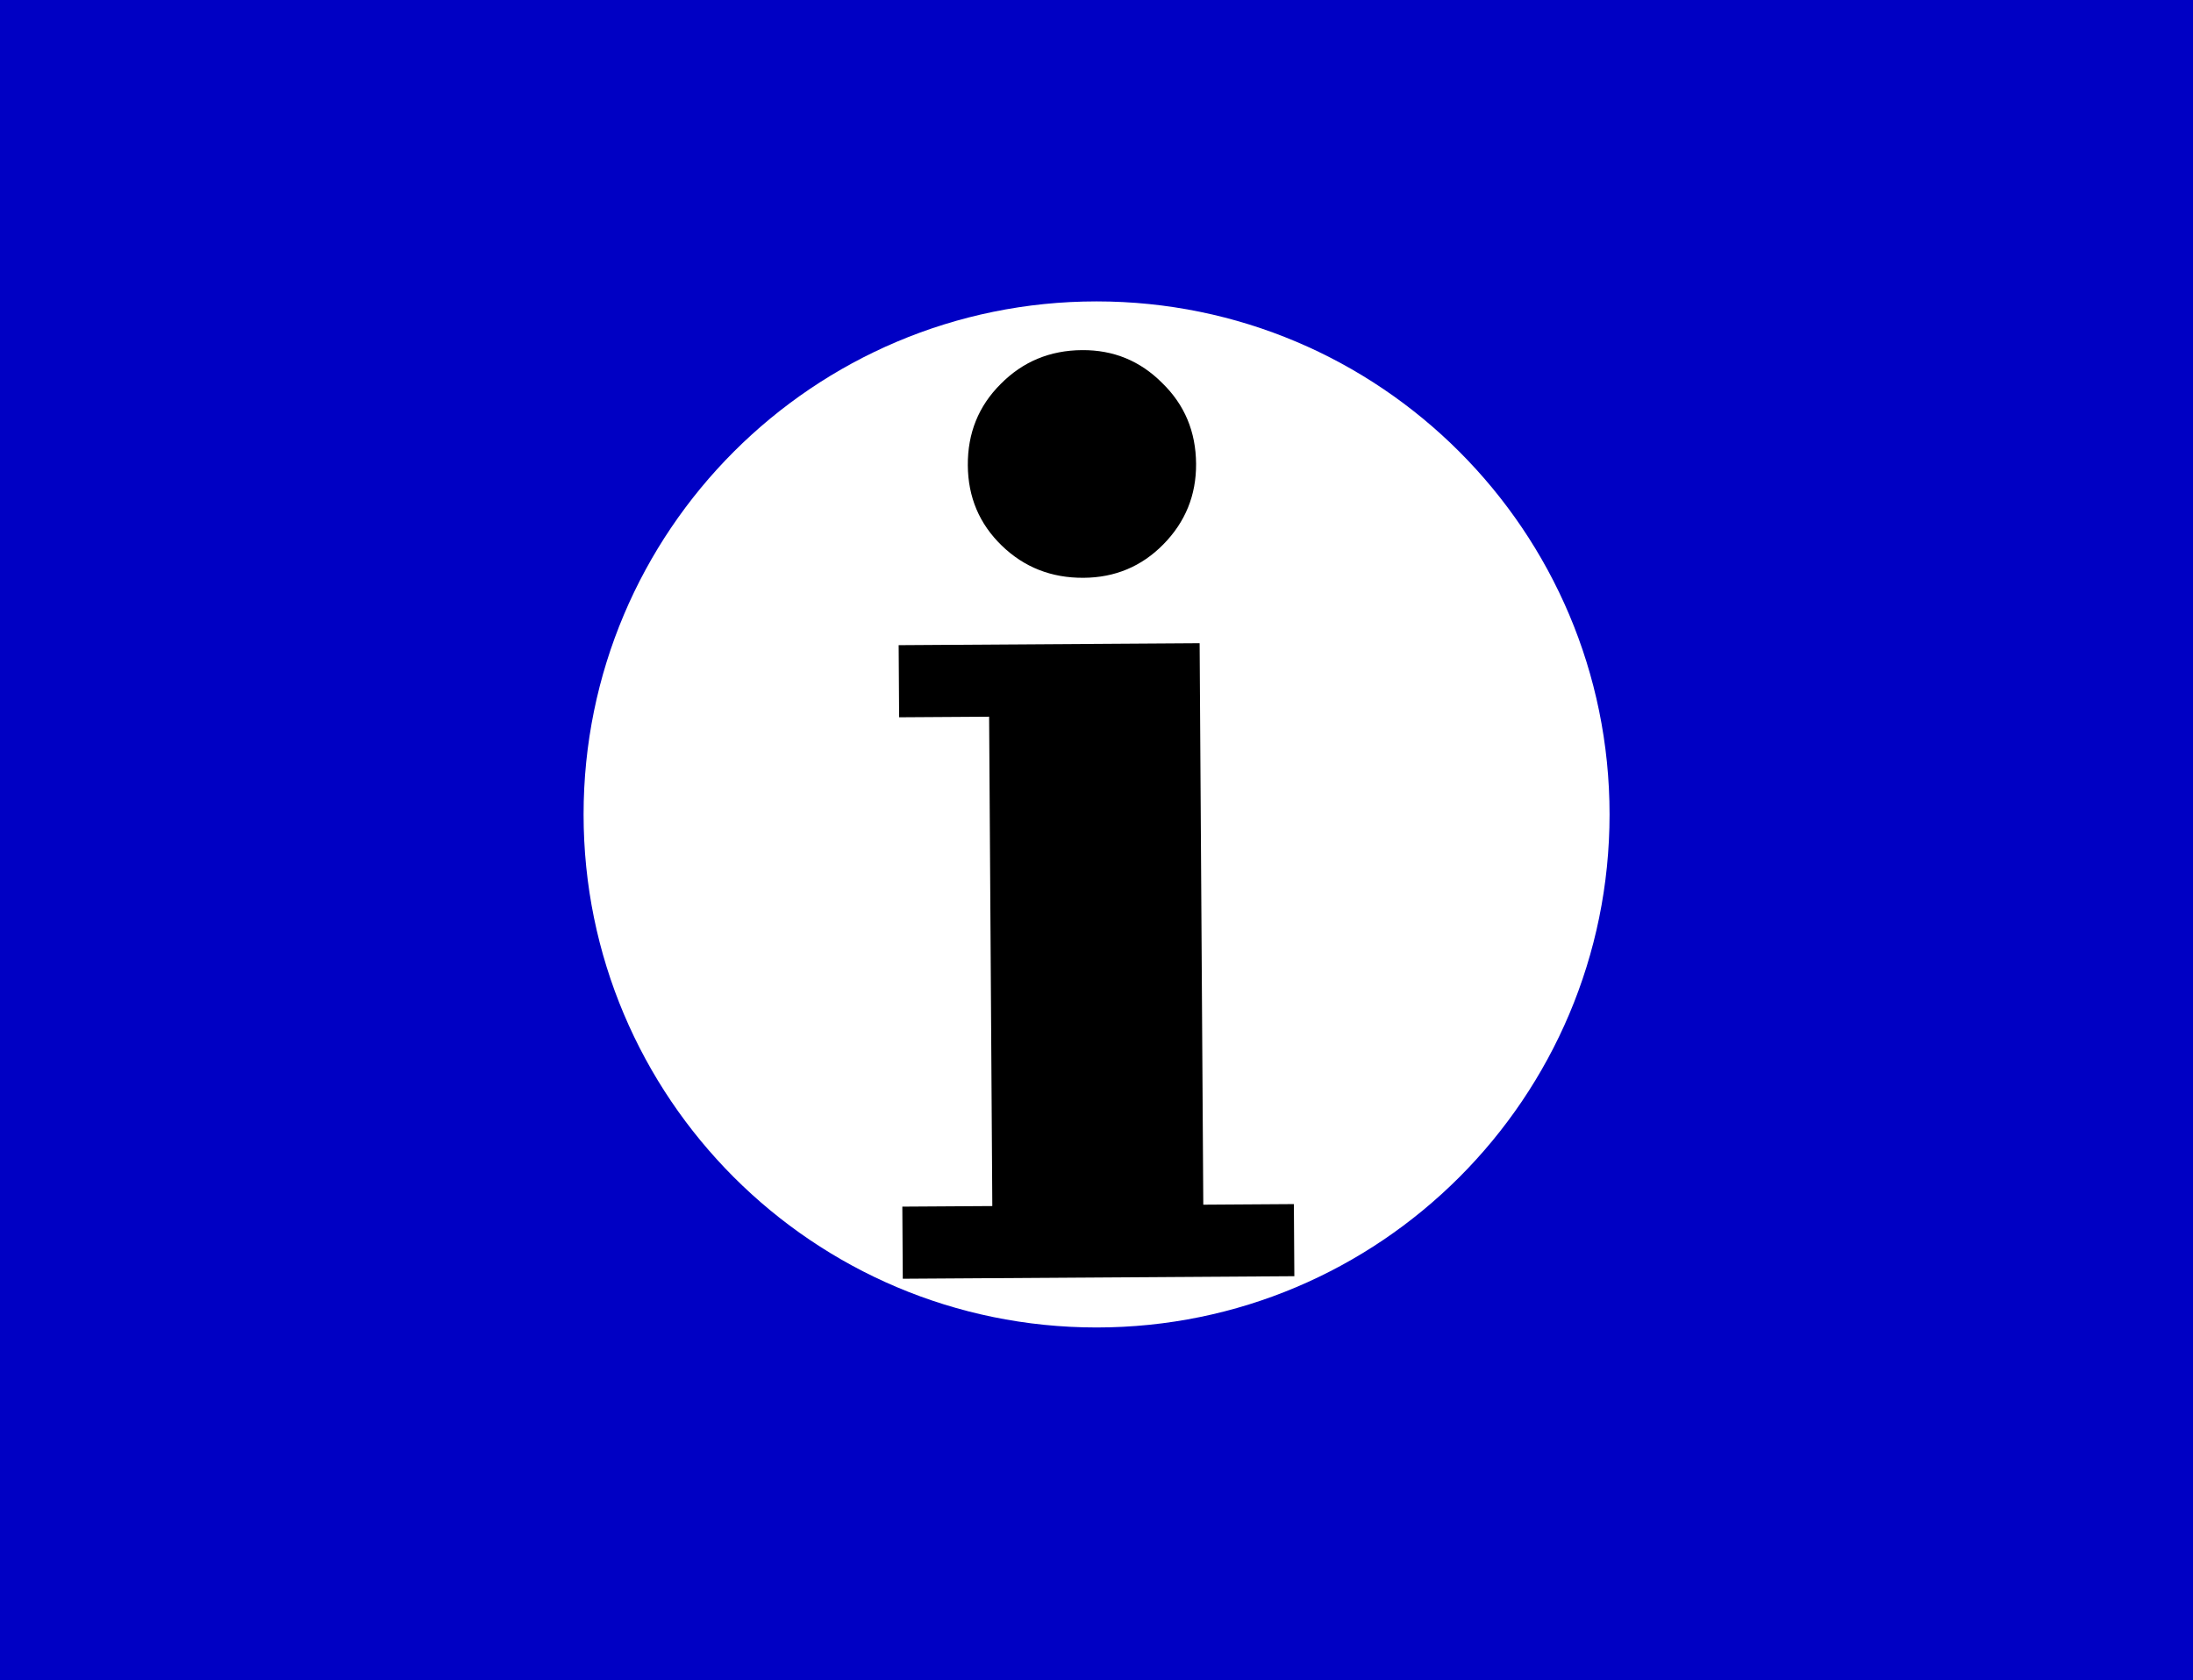 <svg xmlns="http://www.w3.org/2000/svg" viewBox="0 0 125 95.761"><path fill="#0000c4" d="M0 0h125v95.761H0z"/><path d="M91.744 46.418c0 16.148-13.09 29.24-29.24 29.24s-29.24-13.092-29.24-29.24 13.092-29.24 29.24-29.24 29.24 13.09 29.24 29.24z" fill="#fff"/><path d="M55.165 26.52c-.012-1.835.612-3.379 1.872-4.633 1.26-1.276 2.808-1.92 4.642-1.932 1.789-.012 3.31.612 4.564 1.872 1.277 1.238 1.921 2.774 1.933 4.608.011 1.79-.613 3.322-1.873 4.598-1.237 1.254-2.751 1.887-4.54 1.898-1.834.012-3.389-.6-4.666-1.838-1.276-1.237-1.92-2.76-1.932-4.573m13.422 42.14l5.163-.034.027 4.11-22.319.145-.026-4.11 5.129-.033-.182-27.89-5.129.033-.027-4.11 17.155-.112.209 32"/></svg>